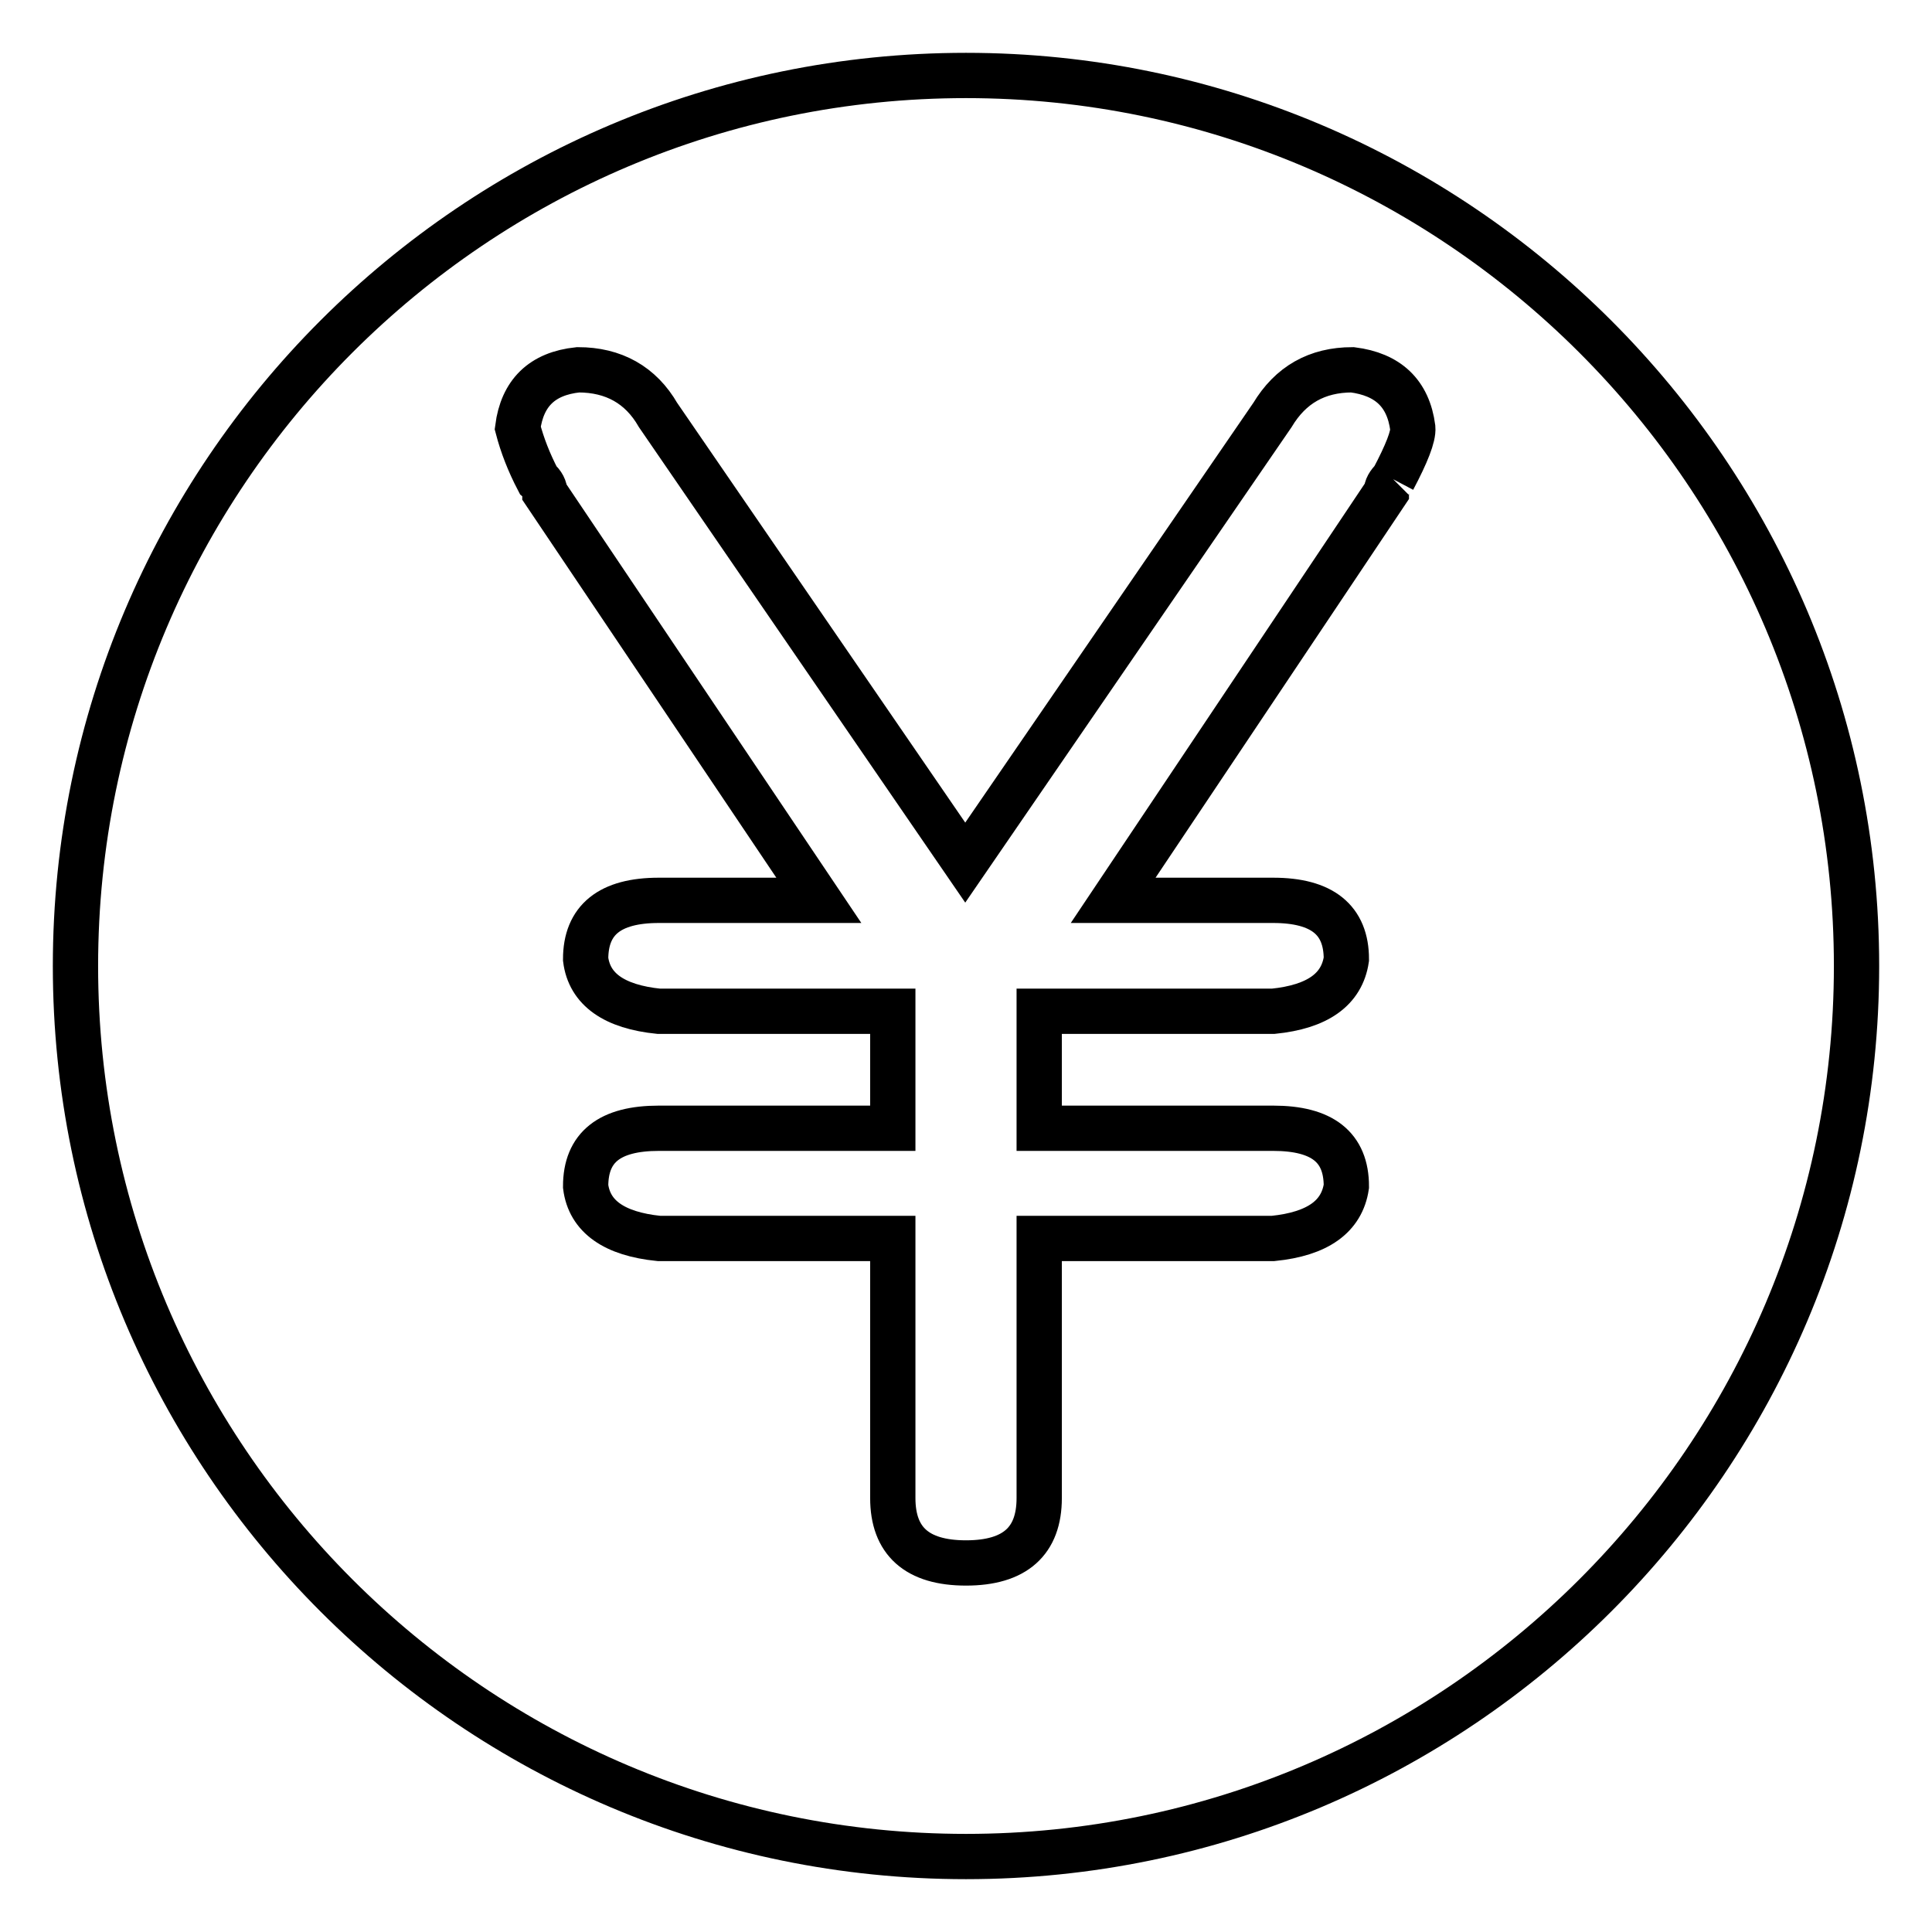 <?xml version="1.0" encoding="utf-8"?>
<!-- Svg Vector Icons : http://www.onlinewebfonts.com/icon -->
<!DOCTYPE svg PUBLIC "-//W3C//DTD SVG 1.1//EN" "http://www.w3.org/Graphics/SVG/1.1/DTD/svg11.dtd">
<svg version="1.1" xmlns="http://www.w3.org/2000/svg" xmlns:xlink="http://www.w3.org/1999/xlink" x="0px" y="0px" viewBox="0 0 256 256" enable-background="new 0 0 256 256" xml:space="preserve">
<g> <path stroke-width="6" fill-opacity="0" stroke="#000000"  d="M128,10C62.9,10,10,62.9,10,128c0,65.1,52.9,118,118,118c65,0,118-52.9,118-118C246,62.9,193,10,128,10  M184.6,63.5c-0.6,0.6-0.9,1.1-0.9,1.7l-36.2,54.1h21.2c6.5,0,9.7,2.6,9.7,7.8c-0.6,4-3.8,6.3-9.7,6.9h-31v15.5h31 c6.5,0,9.7,2.5,9.7,7.7c-0.6,4-3.8,6.3-9.7,6.9h-31v34.4c0,5.7-3.2,8.6-9.7,8.6c-6.5,0-9.7-2.9-9.7-8.6v-34.4h-31 c-5.9-0.6-9.2-2.9-9.7-6.9c0-5.2,3.2-7.7,9.7-7.7h31V134h-31c-5.9-0.6-9.2-2.9-9.7-6.9c0-5.2,3.2-7.8,9.7-7.8h21.2L72.2,65.3 c0-0.6-0.3-1.2-0.9-1.7c-1.2-2.3-2.1-4.6-2.7-6.9c0.6-4.6,3.2-7.2,8-7.7c4.7,0,8.3,2,10.6,6l40.7,59.3l40.7-59.3 c2.4-4,5.9-6,10.6-6c4.7,0.6,7.4,3.1,8,7.7C187.3,57.8,186.4,60.1,184.6,63.5"/></g>
</svg>